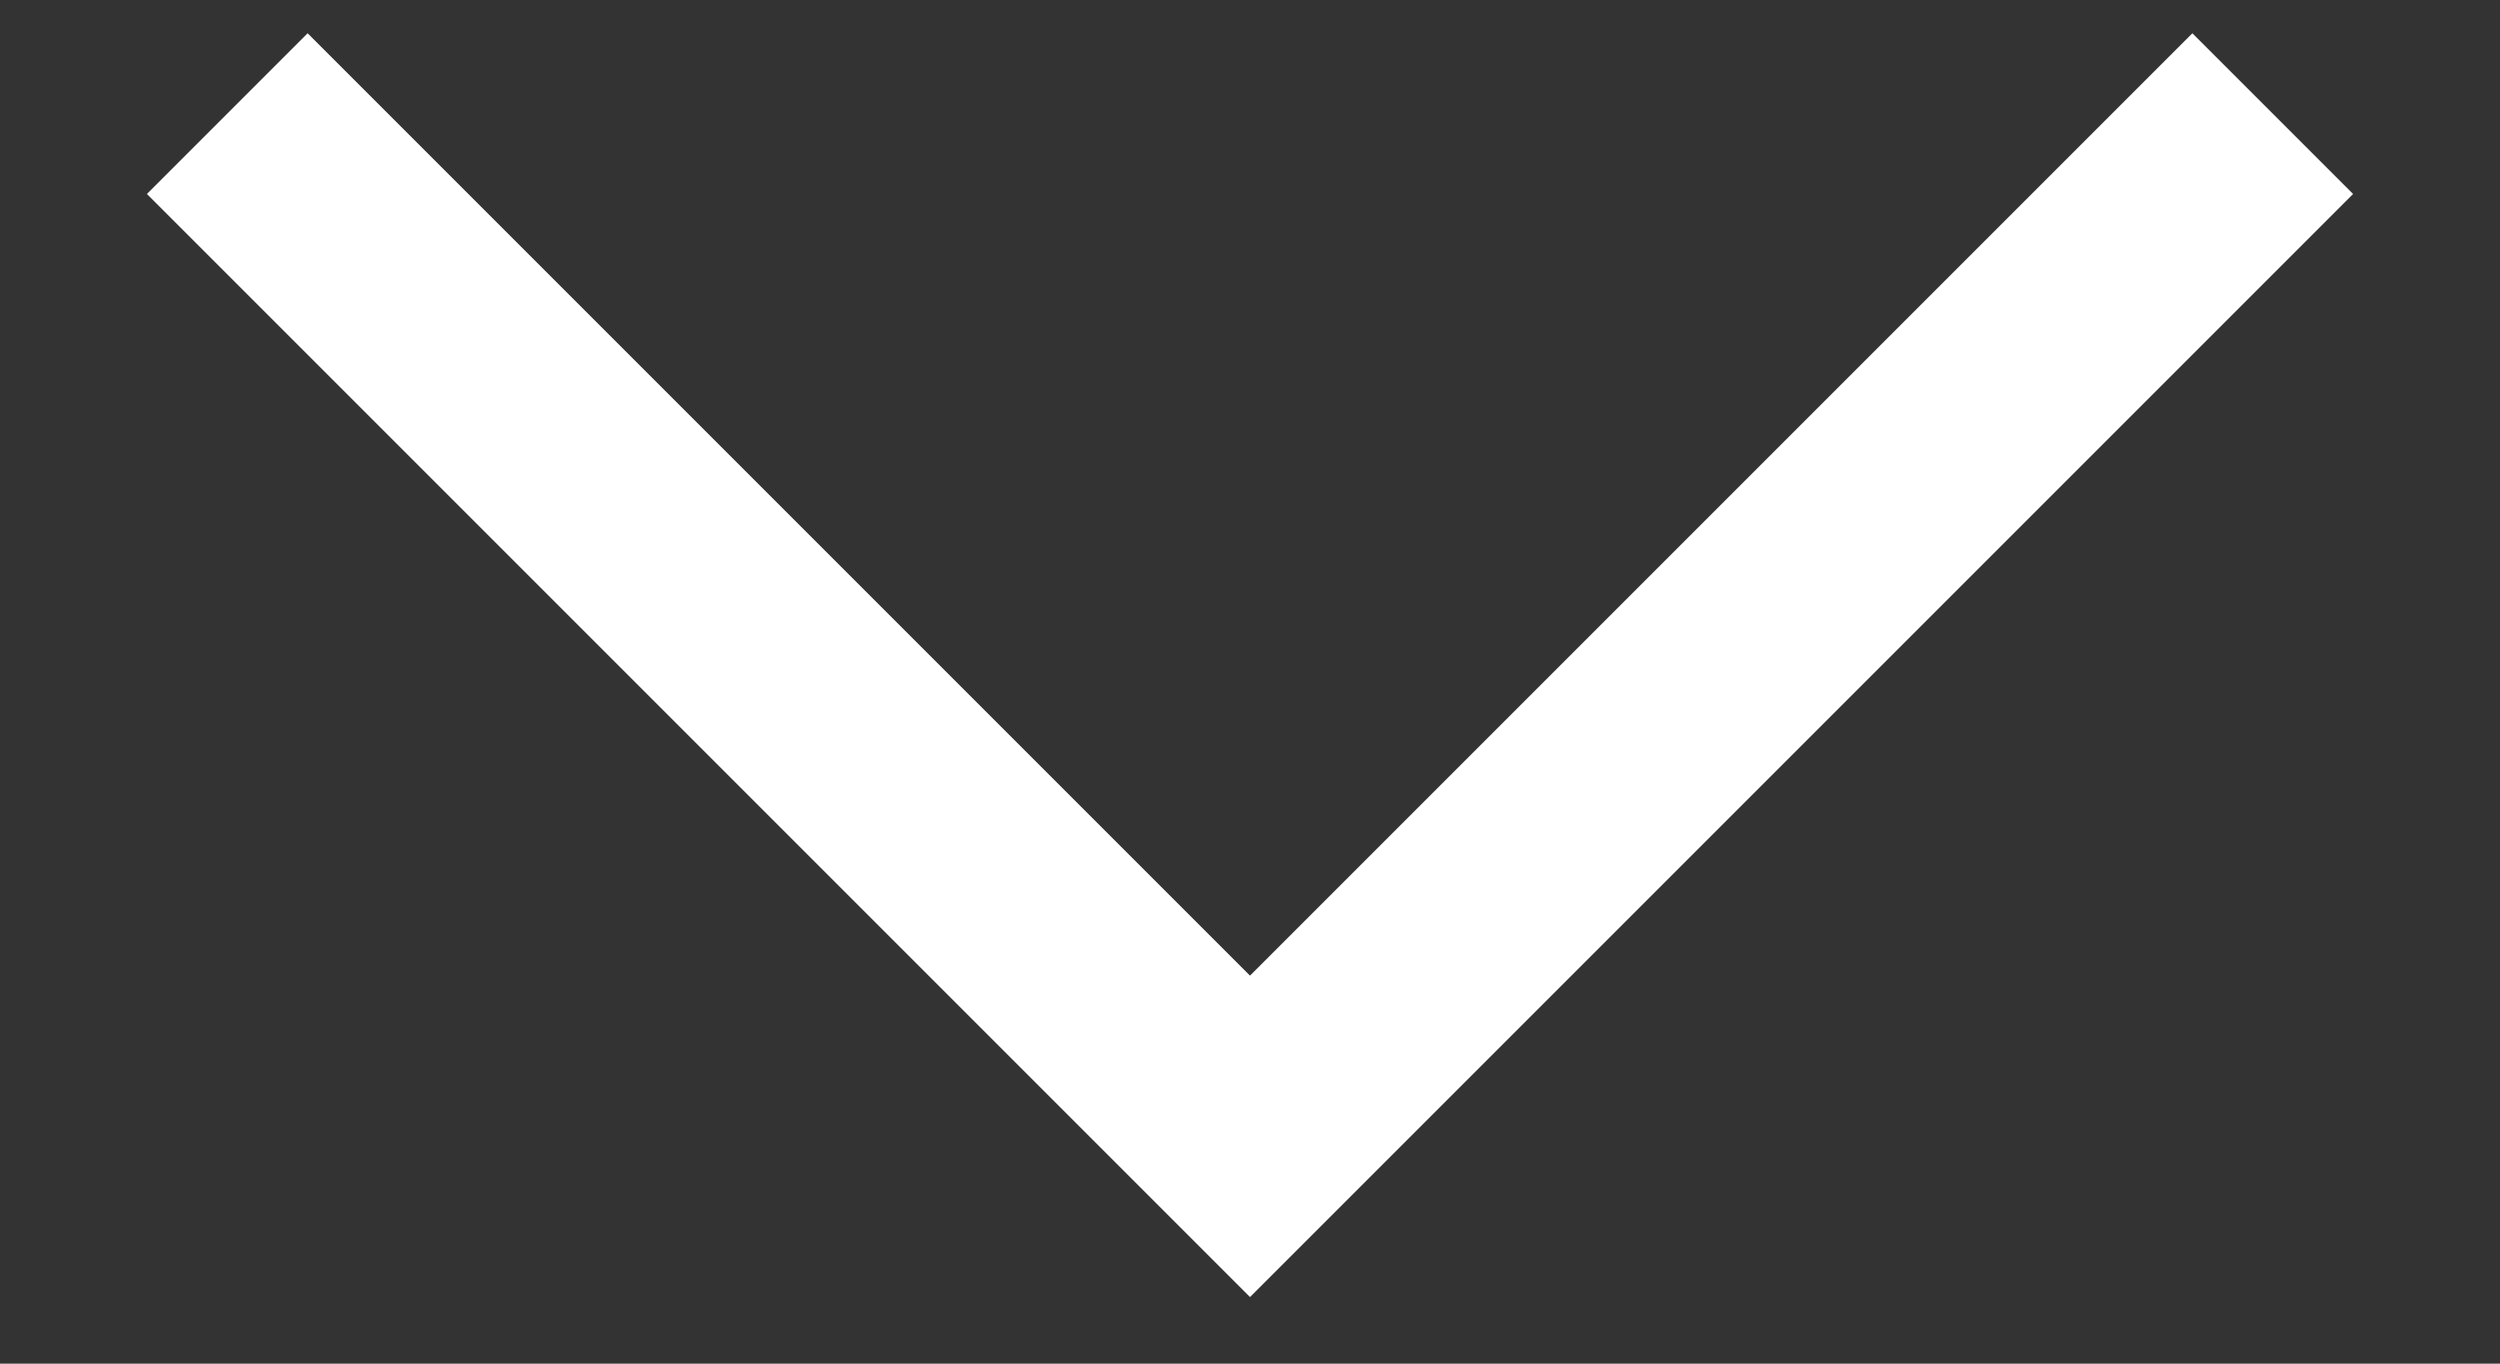 <?xml version="1.0" encoding="UTF-8"?> <svg xmlns="http://www.w3.org/2000/svg" width="11" height="6" viewBox="0 0 11 6" fill="none"><rect x="0" y="0" width="11" height="6" fill="#333333" stroke="none"/> <g clip-path="url(#clip0_120_47)"> <path d="M1 0.5L5.5 5L10 0.5" stroke="white"></path> </g> <defs> <clipPath id="clip0_120_47"> <rect width="11" height="6" fill="white"></rect> </clipPath> </defs> </svg> 